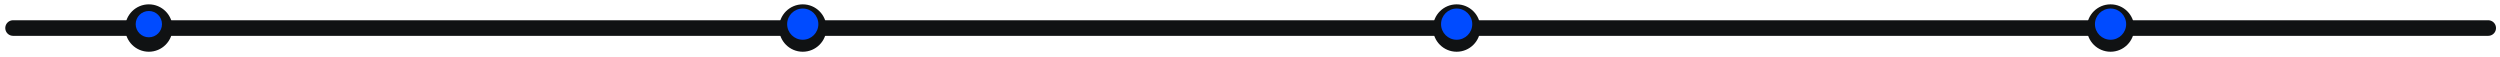 <svg width="1282" height="29" viewBox="0 0 1282 29" fill="none" xmlns="http://www.w3.org/2000/svg">
<g filter="url(#filter0_d_3225_3481)">
<path d="M6.703 12.379L1275.95 12.379" stroke="#101213" stroke-width="8" stroke-linecap="round"/>
<circle cx="76.323" cy="12.379" r="12.151" fill="#101213"/>
<circle cx="411.651" cy="12.379" r="12.151" fill="#101213"/>
<circle cx="746.972" cy="12.379" r="12.151" fill="#101213"/>
<circle cx="1082.29" cy="12.379" r="12.151" fill="#101213"/>
</g>
<circle cx="76.325" cy="12.379" r="6.746" fill="#004BFF"/>
<circle cx="411.648" cy="12.379" r="8" fill="#004BFF"/>
<circle cx="746.969" cy="12.379" r="8" fill="#004BFF"/>
<circle cx="1082.29" cy="12.379" r="8" fill="#004BFF"/>
<defs>
<filter id="filter0_d_3225_3481" x="0.703" y="0.228" width="1281.25" height="28.303" filterUnits="userSpaceOnUse" color-interpolation-filters="sRGB">
<feFlood flood-opacity="0" result="BackgroundImageFix"/>
<feColorMatrix in="SourceAlpha" type="matrix" values="0 0 0 0 0 0 0 0 0 0 0 0 0 0 0 0 0 0 127 0" result="hardAlpha"/>
<feOffset dy="2"/>
<feGaussianBlur stdDeviation="1"/>
<feComposite in2="hardAlpha" operator="out"/>
<feColorMatrix type="matrix" values="0 0 0 0 0.153 0 0 0 0 0.192 0 0 0 0 0.212 0 0 0 1 0"/>
<feBlend mode="normal" in2="BackgroundImageFix" result="effect1_dropShadow_3225_3481"/>
<feBlend mode="normal" in="SourceGraphic" in2="effect1_dropShadow_3225_3481" result="shape"/>
</filter>
</defs>
</svg>
